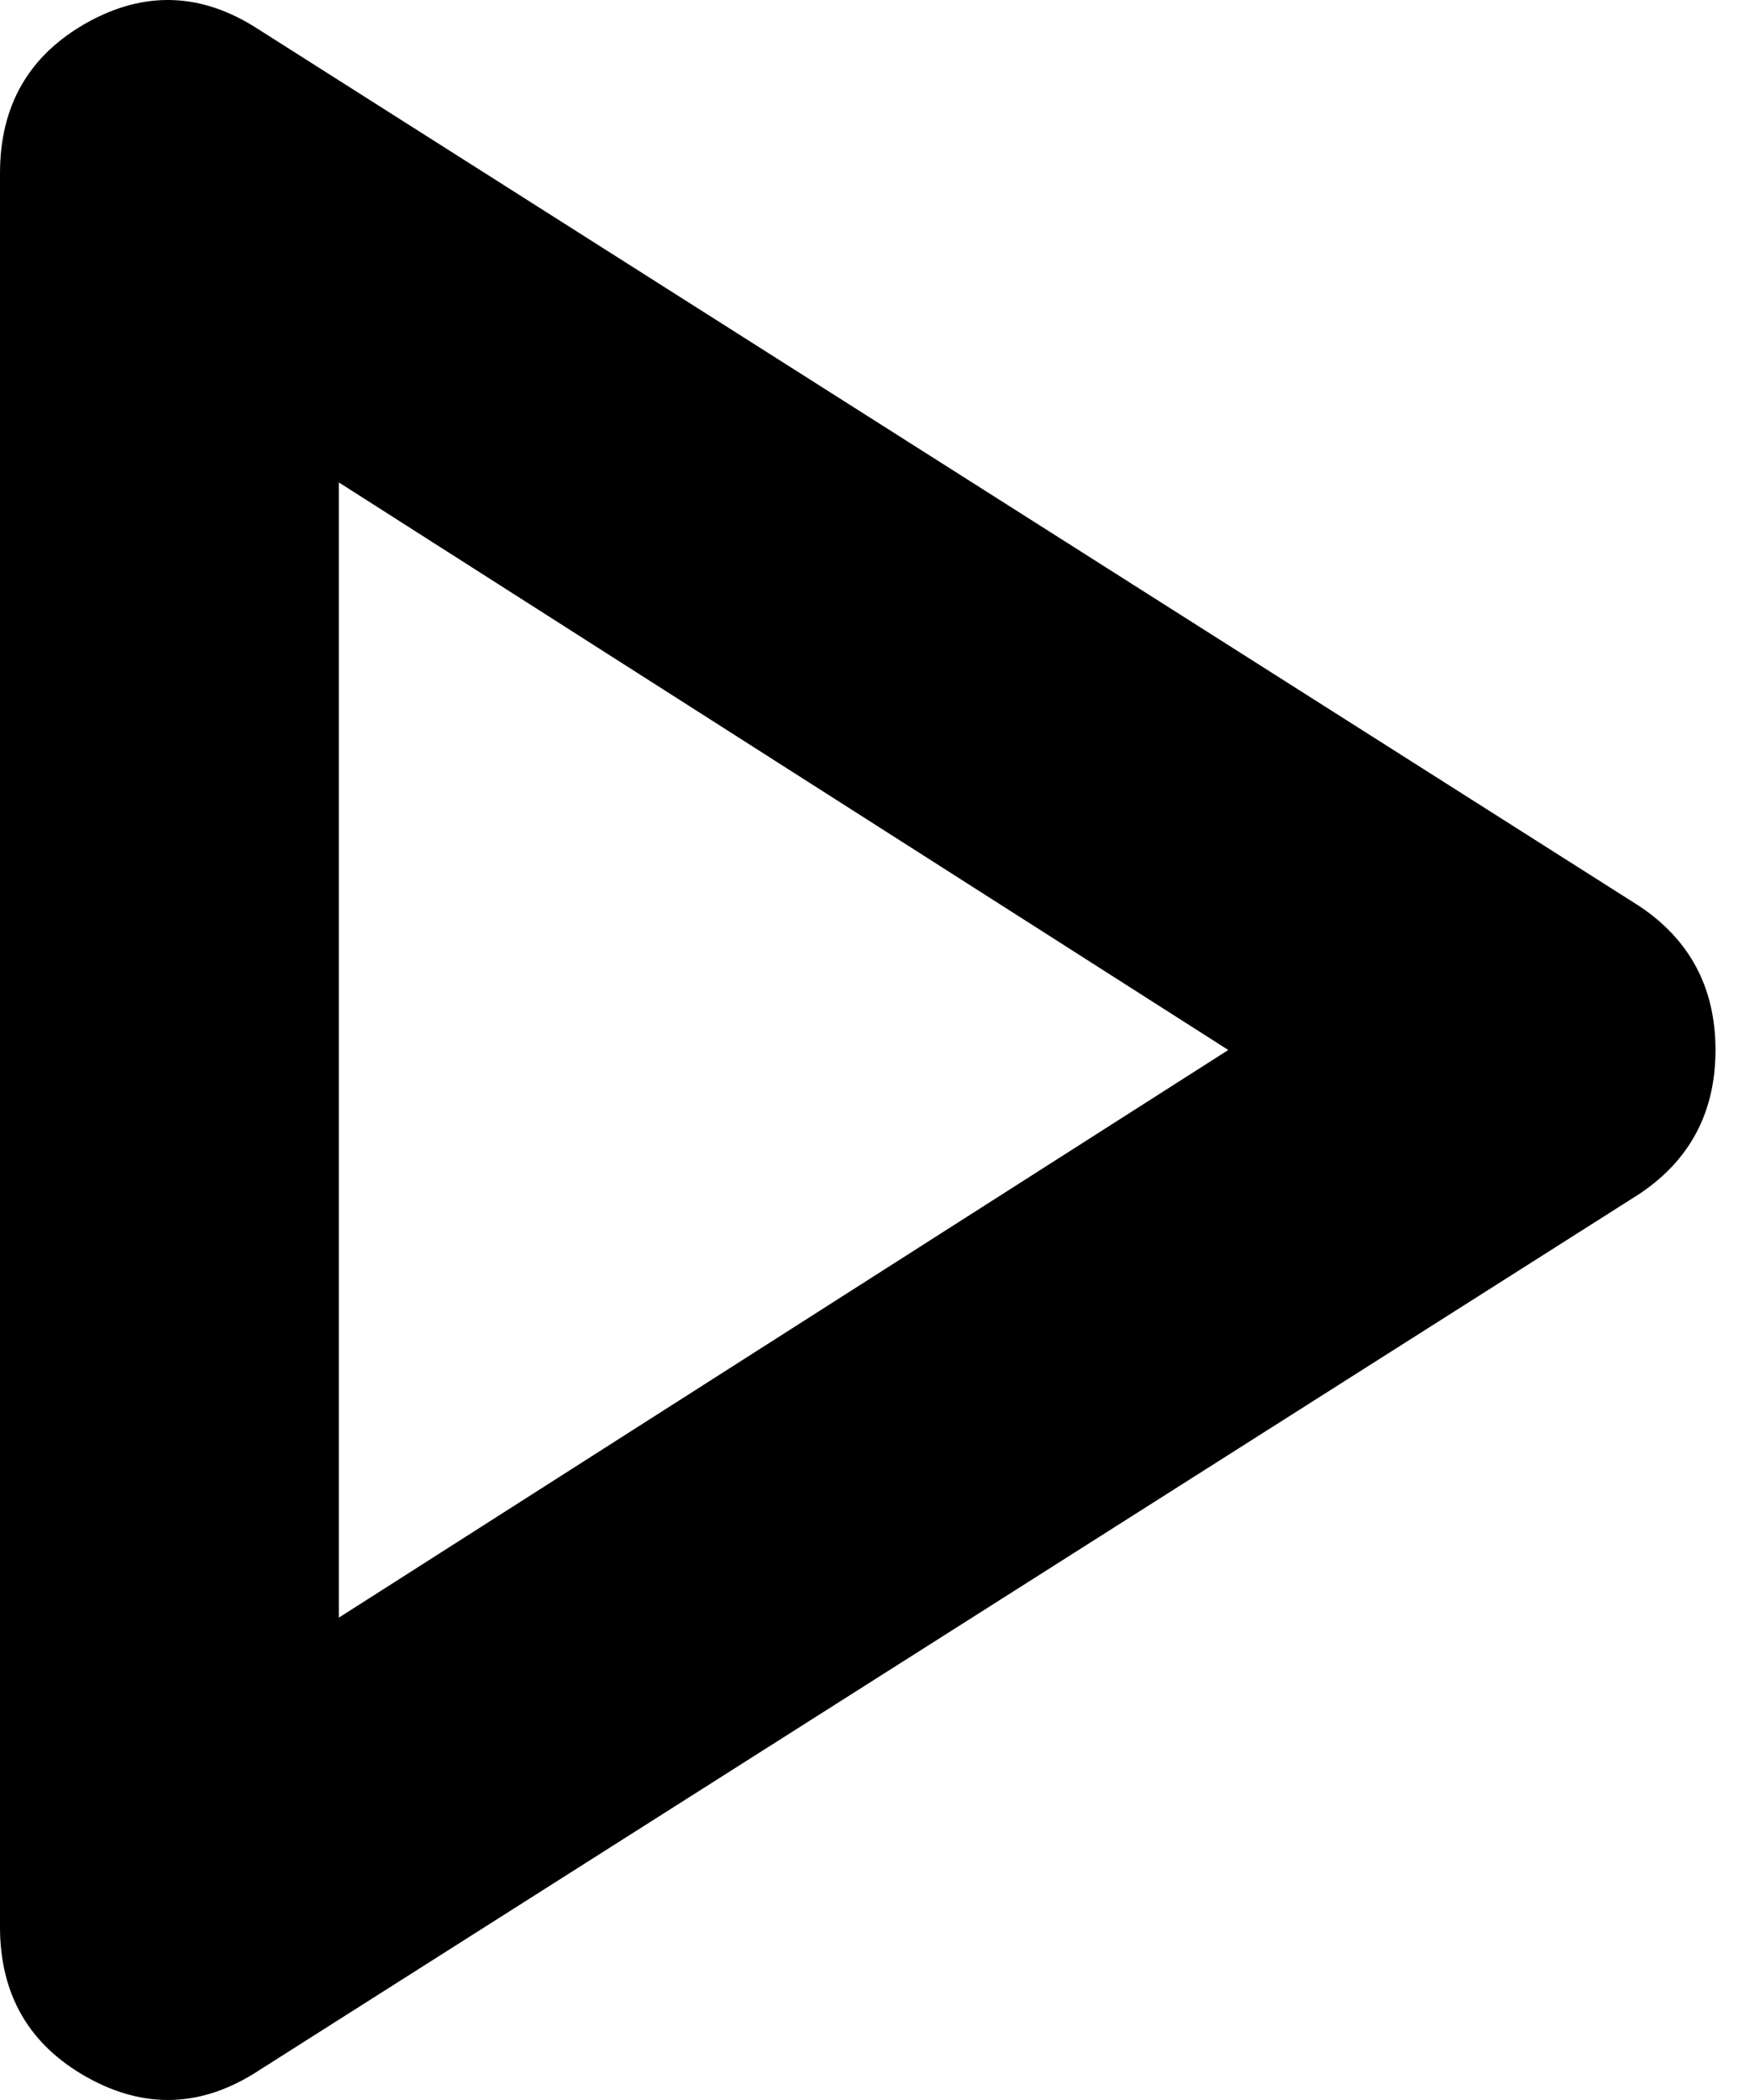  <svg xmlns="http://www.w3.org/2000/svg" fill="none" viewBox="0 0 25 30">
  <path
    fill="currentColor"
    d="M3.691 29.583c-.807.524-1.624.554-2.452.09C.413 29.209 0 28.492 0 27.526V2.475C0 1.507.413.79 1.24.325c.827-.462 1.644-.432 2.451.093l19.726 12.525c.726.484 1.09 1.17 1.09 2.057 0 .888-.364 1.574-1.09 2.058L3.69 29.583Zm1.15-6.474L17.547 15 4.841 6.892v16.216Z"
  />
</svg>